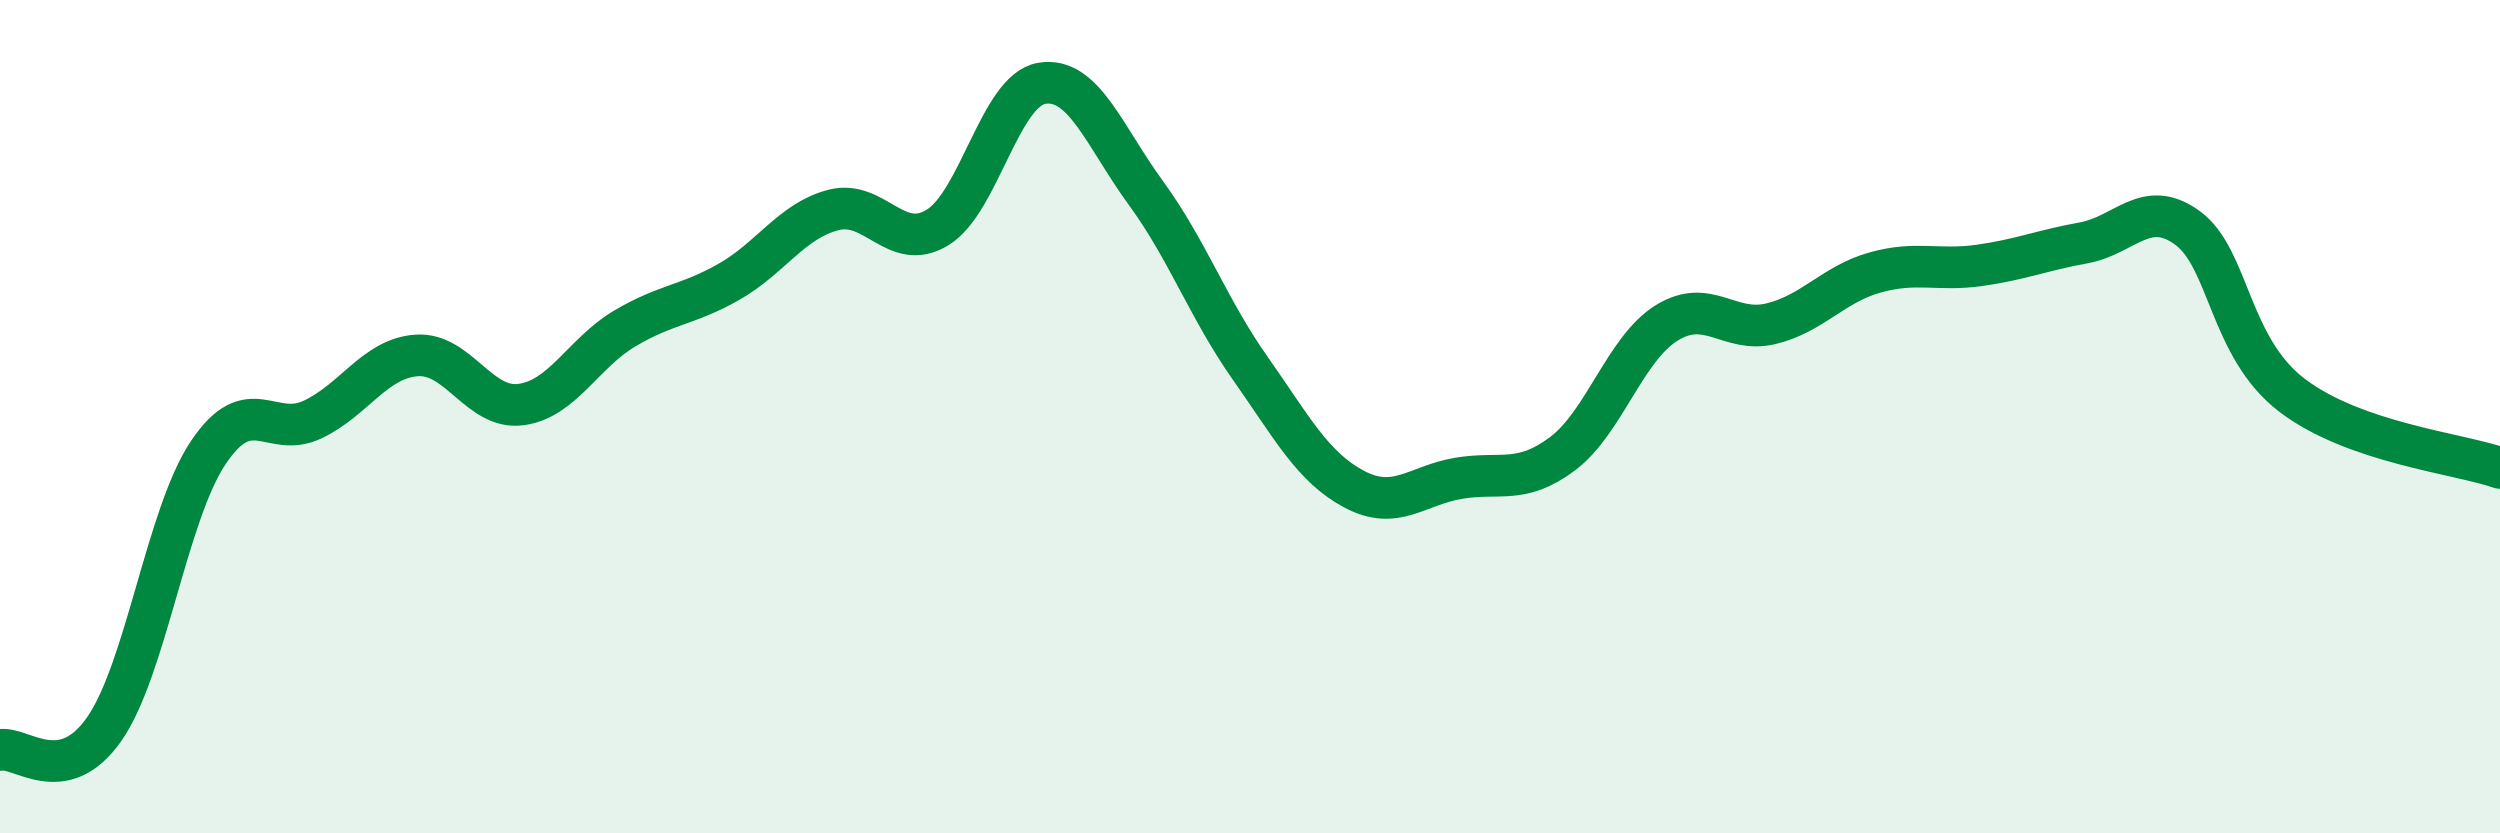 
    <svg width="60" height="20" viewBox="0 0 60 20" xmlns="http://www.w3.org/2000/svg">
      <path
        d="M 0,18 C 0.5,17.9 1.5,18.93 2.5,17.5 C 3.5,16.07 4,12.35 5,10.86 C 6,9.37 6.5,10.54 7.5,10.07 C 8.5,9.6 9,8.6 10,8.53 C 11,8.46 11.5,9.84 12.5,9.71 C 13.5,9.58 14,8.47 15,7.88 C 16,7.29 16.5,7.33 17.5,6.76 C 18.5,6.19 19,5.3 20,5.04 C 21,4.78 21.5,6.07 22.5,5.46 C 23.5,4.85 24,2.17 25,2 C 26,1.83 26.5,3.26 27.5,4.63 C 28.5,6 29,7.41 30,8.83 C 31,10.25 31.5,11.21 32.5,11.74 C 33.5,12.27 34,11.65 35,11.48 C 36,11.31 36.5,11.64 37.5,10.89 C 38.5,10.14 39,8.37 40,7.75 C 41,7.13 41.5,8.01 42.5,7.77 C 43.5,7.53 44,6.82 45,6.54 C 46,6.26 46.5,6.51 47.5,6.37 C 48.5,6.23 49,6.01 50,5.83 C 51,5.65 51.5,4.74 52.5,5.47 C 53.5,6.2 53.5,8.33 55,9.48 C 56.5,10.63 59,10.88 60,11.23L60 20L0 20Z"
        fill="#008740"
        opacity="0.1"
        stroke-linecap="round"
        stroke-linejoin="round"
      />
      <path
        d="M 0,18 C 0.5,17.9 1.5,18.93 2.5,17.5 C 3.5,16.07 4,12.35 5,10.86 C 6,9.37 6.5,10.54 7.5,10.07 C 8.5,9.6 9,8.6 10,8.53 C 11,8.46 11.5,9.84 12.5,9.71 C 13.5,9.58 14,8.47 15,7.88 C 16,7.29 16.5,7.33 17.5,6.76 C 18.5,6.19 19,5.3 20,5.04 C 21,4.78 21.5,6.07 22.5,5.46 C 23.5,4.85 24,2.17 25,2 C 26,1.83 26.5,3.26 27.5,4.63 C 28.5,6 29,7.41 30,8.83 C 31,10.25 31.5,11.21 32.5,11.74 C 33.5,12.27 34,11.65 35,11.48 C 36,11.31 36.5,11.64 37.5,10.89 C 38.5,10.14 39,8.37 40,7.75 C 41,7.13 41.5,8.01 42.5,7.77 C 43.5,7.53 44,6.82 45,6.54 C 46,6.26 46.5,6.51 47.5,6.37 C 48.5,6.23 49,6.01 50,5.83 C 51,5.65 51.5,4.74 52.5,5.47 C 53.5,6.2 53.5,8.33 55,9.48 C 56.5,10.63 59,10.88 60,11.23"
        stroke="#008740"
        stroke-width="1"
        fill="none"
        stroke-linecap="round"
        stroke-linejoin="round"
      />
    </svg>
  